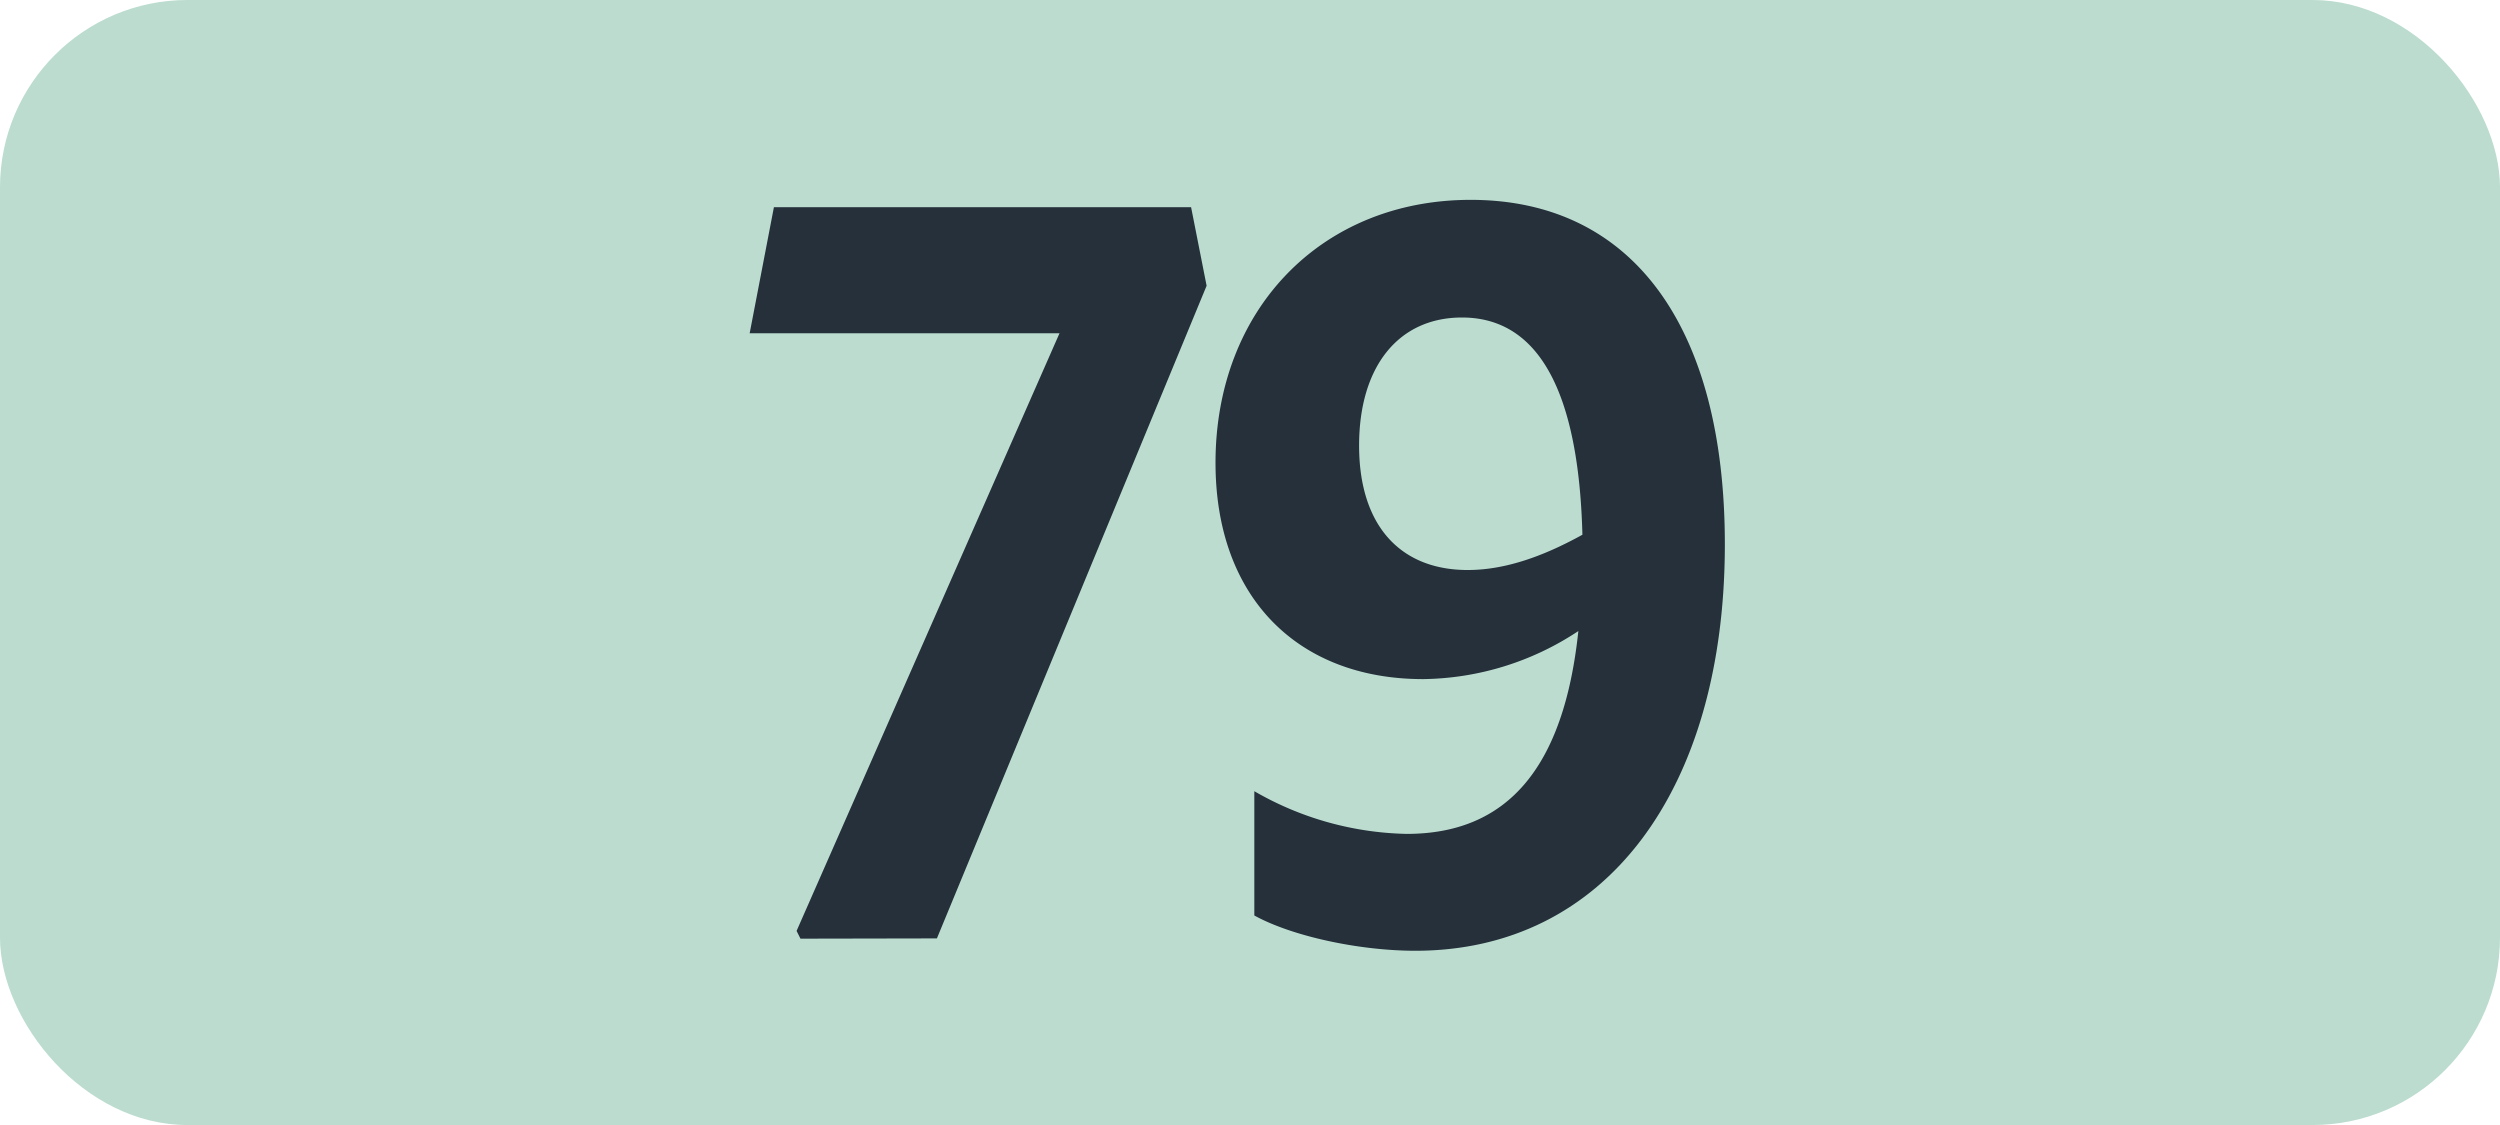 <svg id="Calque_1" data-name="Calque 1" xmlns="http://www.w3.org/2000/svg" viewBox="0 0 283.46 127.56"><defs><style>.cls-1{fill:#bbdccf;}.cls-2{fill:#25303b;}.cls-3{fill:none;stroke:#1d1d1b;stroke-miterlimit:10;stroke-width:0.1px;stroke-dasharray:1.2;}</style></defs><rect class="cls-1" width="283.46" height="127.56" rx="21.26"/><path class="cls-2" d="M90.76,106.43l-.44-.88,29.81-67.76H85l2.75-14.3h47.3l1.76,8.91-30.58,74Z"/><path class="cls-2" d="M159.49,94.55c11.33,0,17.82-7.37,19.47-23A32.48,32.48,0,0,1,161.36,77c-14.19,0-23.54-9.24-23.54-24.53,0-17.38,12-29.81,28.93-29.81,18.37,0,28.82,14.41,28.82,39.05,0,27.83-13.53,46.09-35.09,46.09-6.38,0-14-1.65-18.26-4V89.71A35.86,35.86,0,0,0,159.49,94.55Zm6.93-29.92c4.07,0,8.36-1.43,13-4C179,44.39,174.45,36,165.76,36c-7.15,0-11.66,5.5-11.66,14.52S158.72,64.63,166.42,64.63Z"/><path class="cls-3" d="M51.1,36.85"/><path class="cls-3" d="M51.1,0"/><path class="cls-3" d="M51.1,36.85"/><path class="cls-3" d="M51.1,0"/></svg>